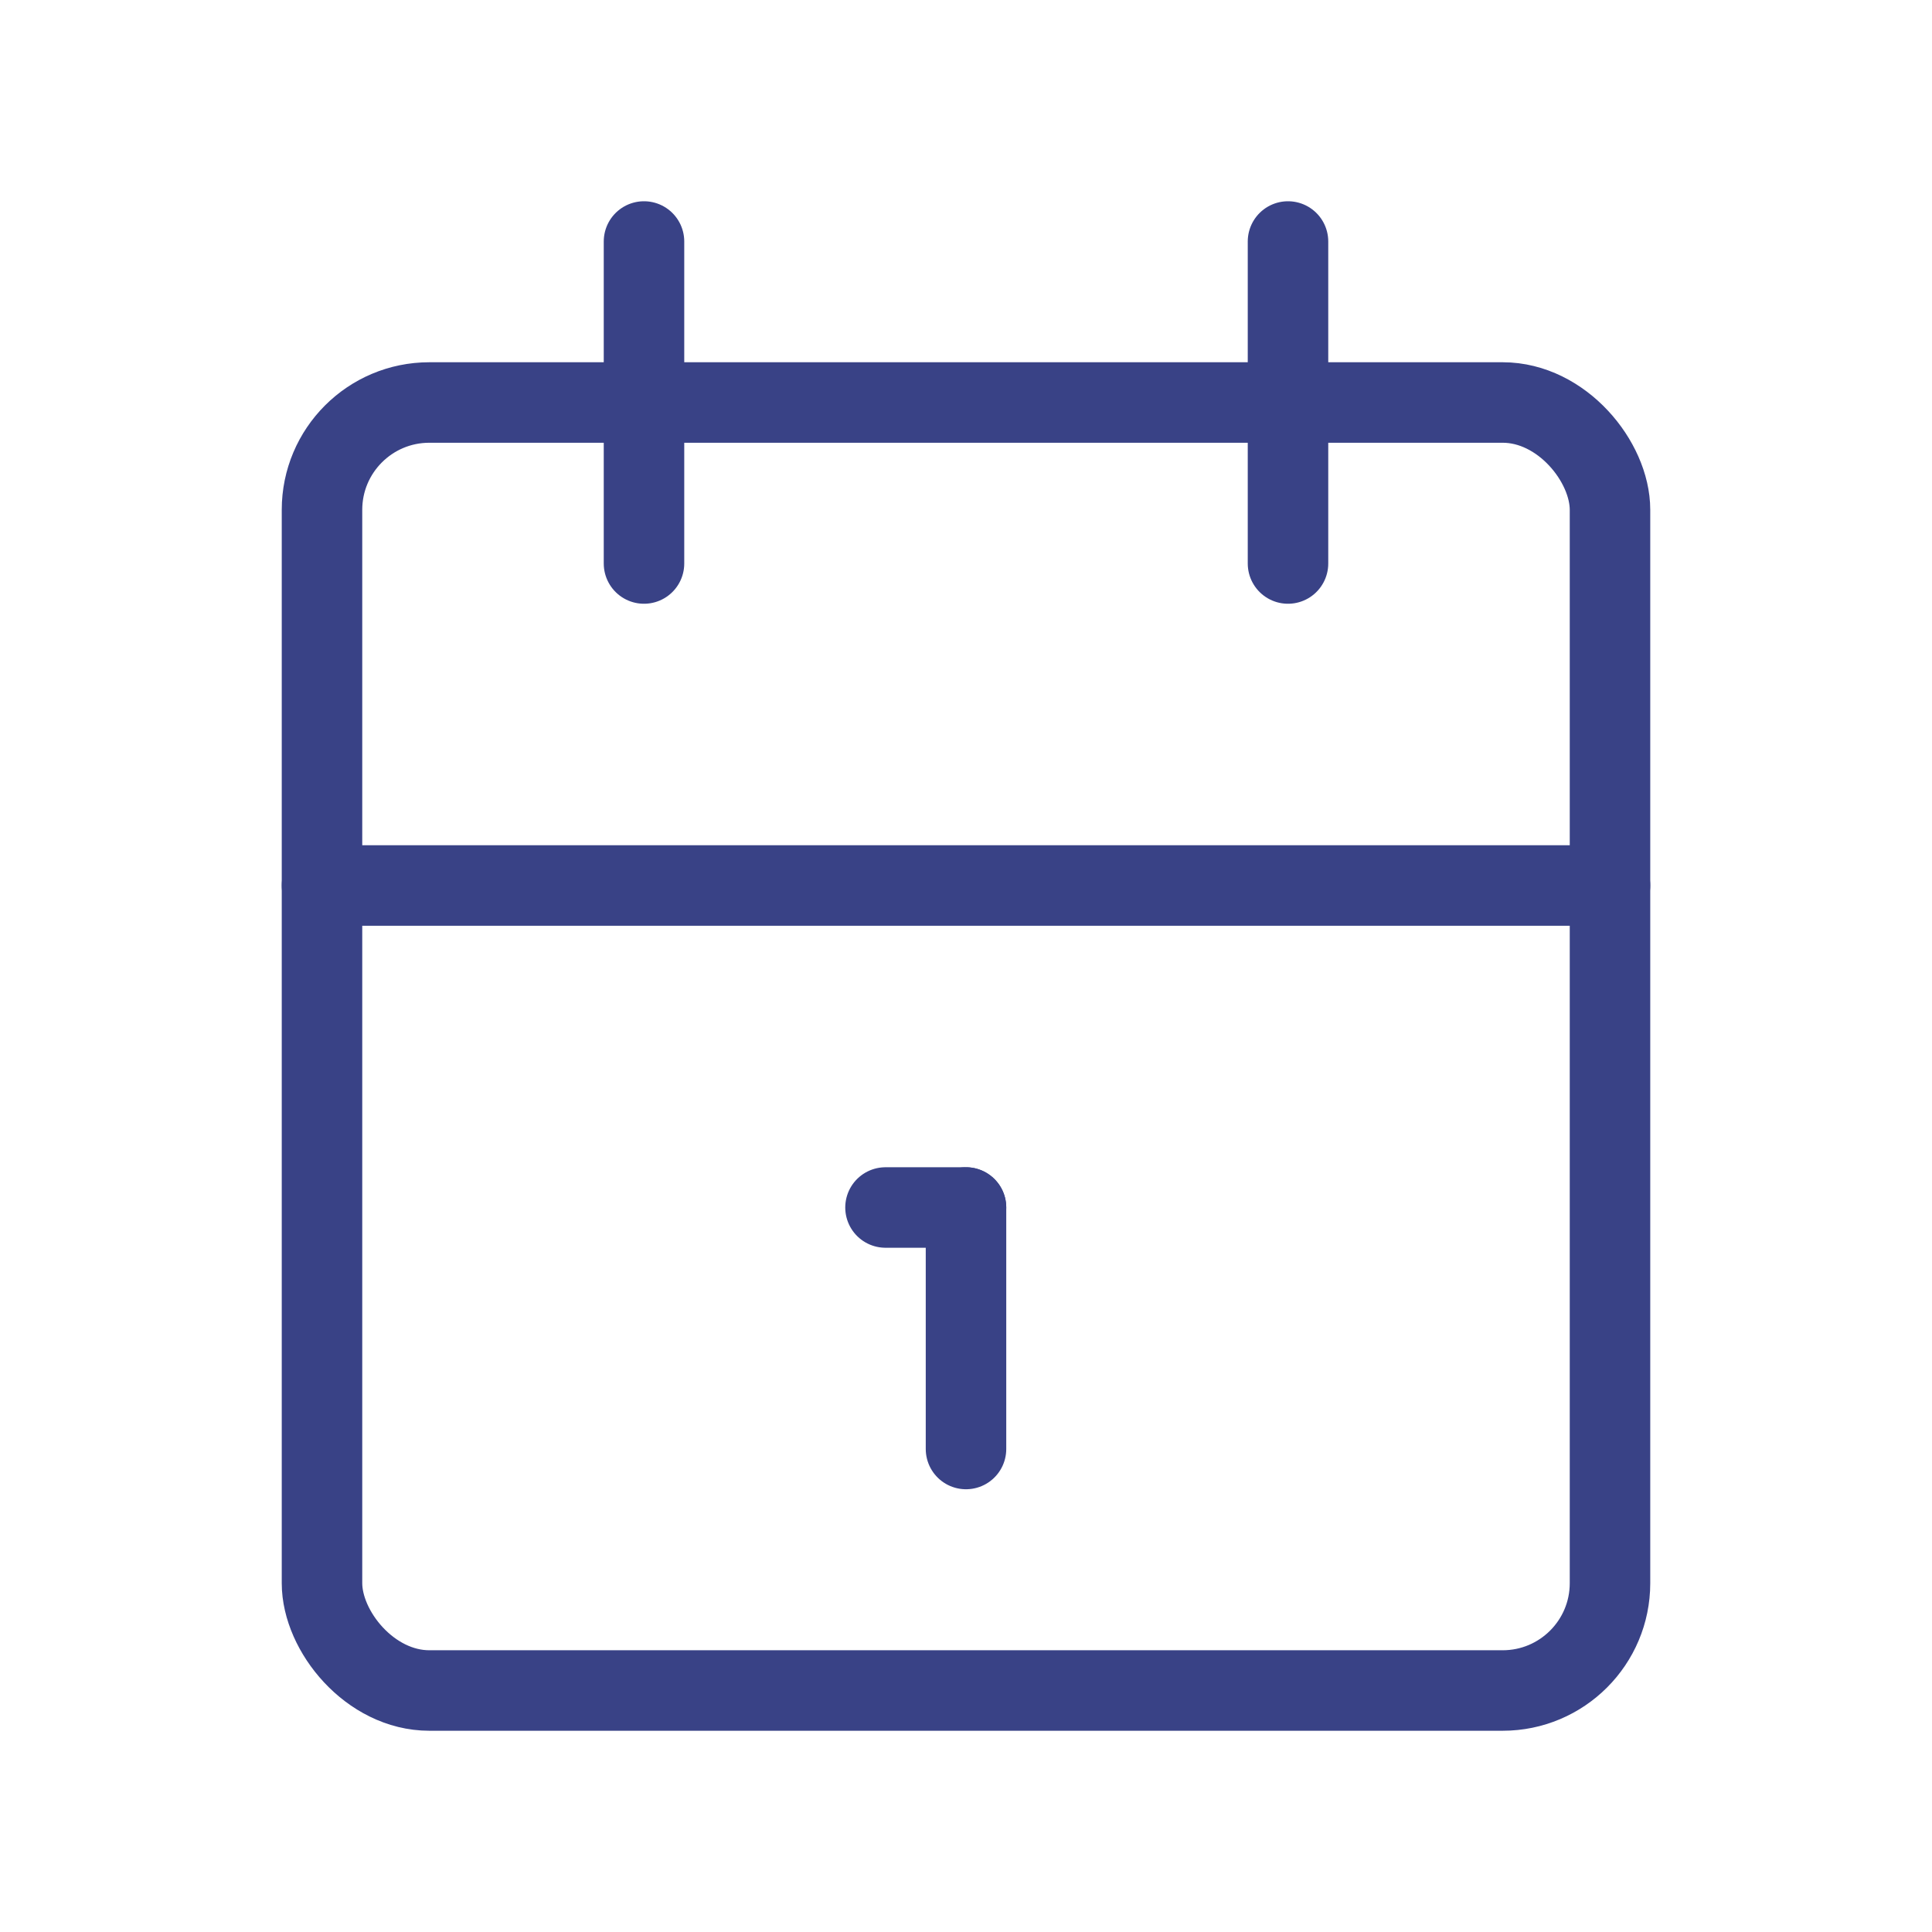 <svg width="36" height="36" viewBox="0 0 36 36" fill="none" xmlns="http://www.w3.org/2000/svg">
<rect x="6" y="7.5" width="24" height="24" rx="2" stroke="#394286" stroke-width="1.5" stroke-linecap="round" stroke-linejoin="round"/>
<path d="M24 4.5V10.5" stroke="#394286" stroke-width="1.5" stroke-linecap="round" stroke-linejoin="round"/>
<path d="M12 4.5V10.5" stroke="#394286" stroke-width="1.5" stroke-linecap="round" stroke-linejoin="round"/>
<path d="M6 16.5H30" stroke="#394286" stroke-width="1.5" stroke-linecap="round" stroke-linejoin="round"/>
<path d="M16.5 22.5H18" stroke="#394286" stroke-width="1.5" stroke-linecap="round" stroke-linejoin="round"/>
<path d="M18 22.5V27" stroke="#394286" stroke-width="1.5" stroke-linecap="round" stroke-linejoin="round"/>
</svg>
